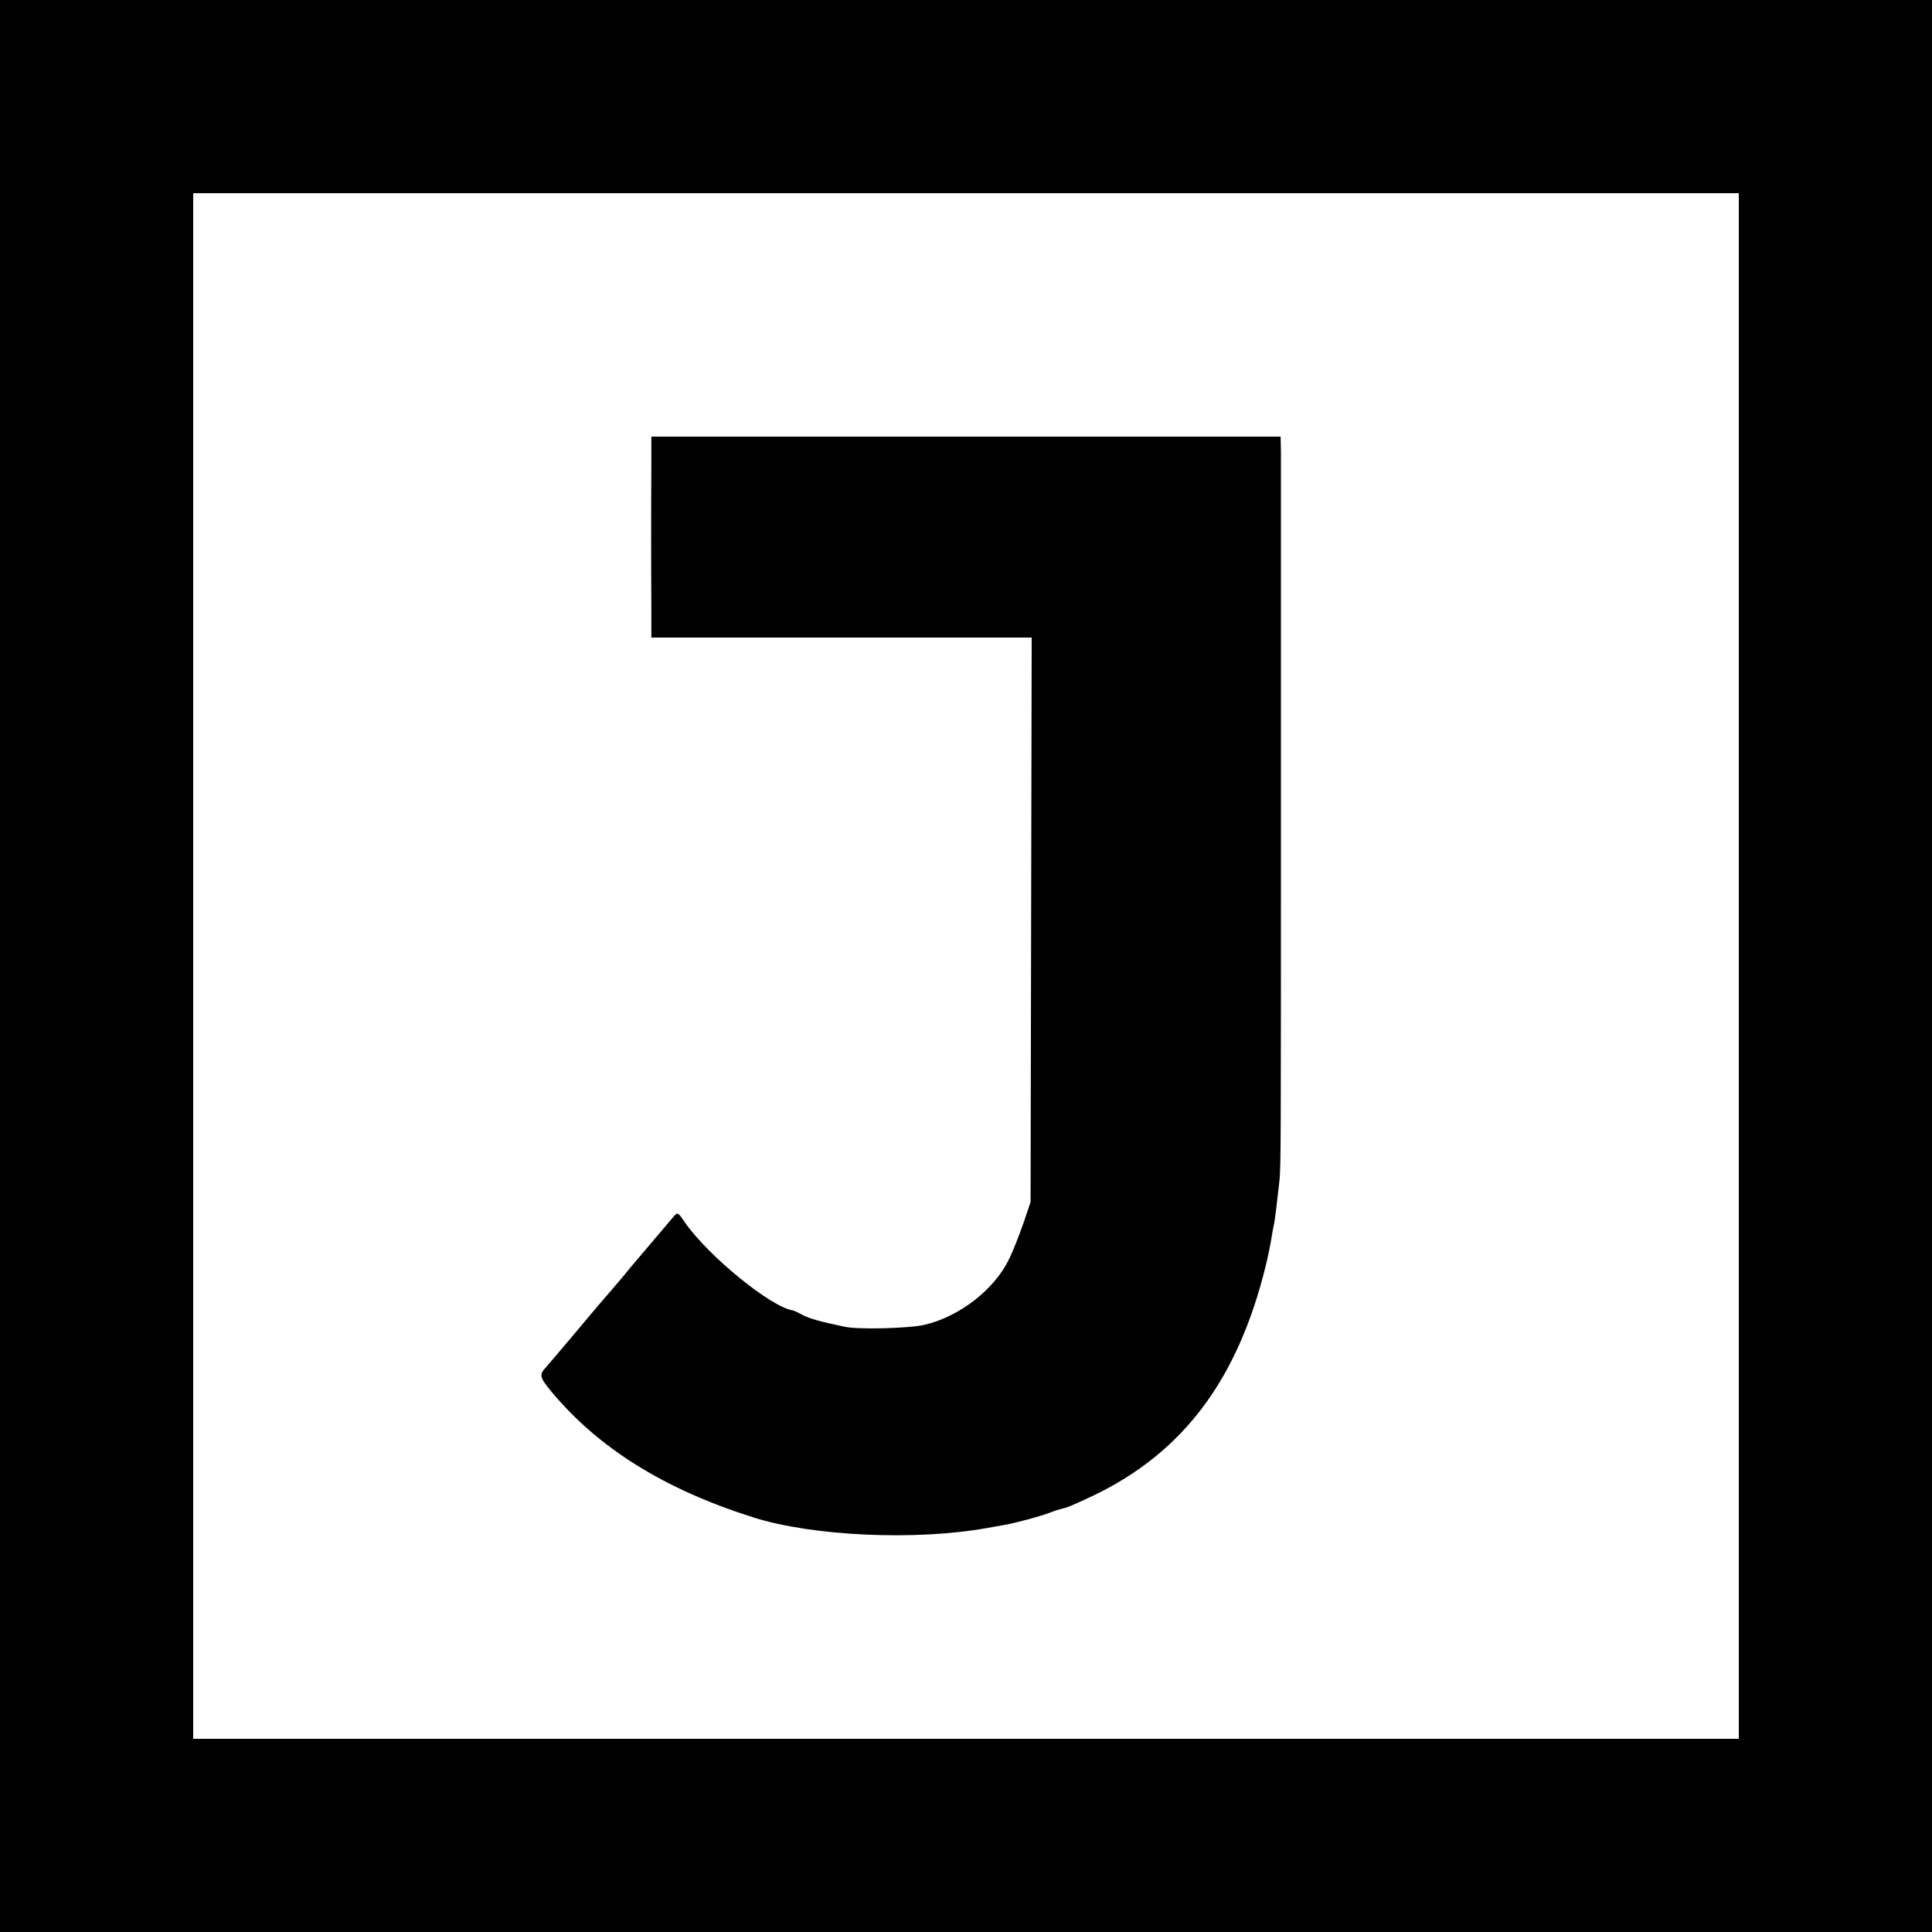 <?xml version="1.0" standalone="no"?>
<!DOCTYPE svg PUBLIC "-//W3C//DTD SVG 20010904//EN"
 "http://www.w3.org/TR/2001/REC-SVG-20010904/DTD/svg10.dtd">
<svg version="1.0" xmlns="http://www.w3.org/2000/svg"
 width="700pt" height="700pt" viewBox="0 0 700 700"
 preserveAspectRatio="xMidYMid meet">
<g transform="translate(0,700) scale(0.1,-0.1)"
fill="#000000" stroke="none">
<path d="M0 3500 l0 -3500 3500 0 3500 0 0 3500 0 3500 -3500 0 -3500 0 0
-3500z m6300 0 l0 -2800 -2800 0 -2800 0 0 2800 0 2800 2800 0 2800 0 0 -2800z"/>
<path d="M2360 5316 c-1 -126 -1 -388 0 -523 l0 -103 689 0 689 0 -2 -1022 -2
-1023 -26 -77 c-15 -43 -38 -102 -53 -132 -53 -109 -180 -207 -305 -236 -54
-13 -242 -18 -290 -7 -90 19 -125 29 -151 42 -16 9 -32 16 -36 17 -80 12 -308
198 -393 321 -24 36 -25 36 -41 17 -61 -72 -107 -126 -124 -146 -11 -13 -36
-42 -55 -66 -19 -23 -51 -60 -71 -83 -19 -22 -71 -83 -114 -135 -44 -52 -88
-104 -97 -114 -25 -27 -23 -36 19 -87 171 -206 410 -355 733 -457 215 -68 588
-85 848 -38 17 3 46 8 62 11 40 7 129 31 160 43 27 10 29 11 61 19 11 3 58 24
102 45 324 156 521 419 622 828 9 36 18 81 21 100 3 19 7 42 9 50 4 14 13 92
21 165 5 55 5 151 5 1235 0 591 0 1136 0 1210 0 74 0 160 0 191 l-1 57 -1140
0 -1140 0 0 -102z"/>
</g>
</svg>
